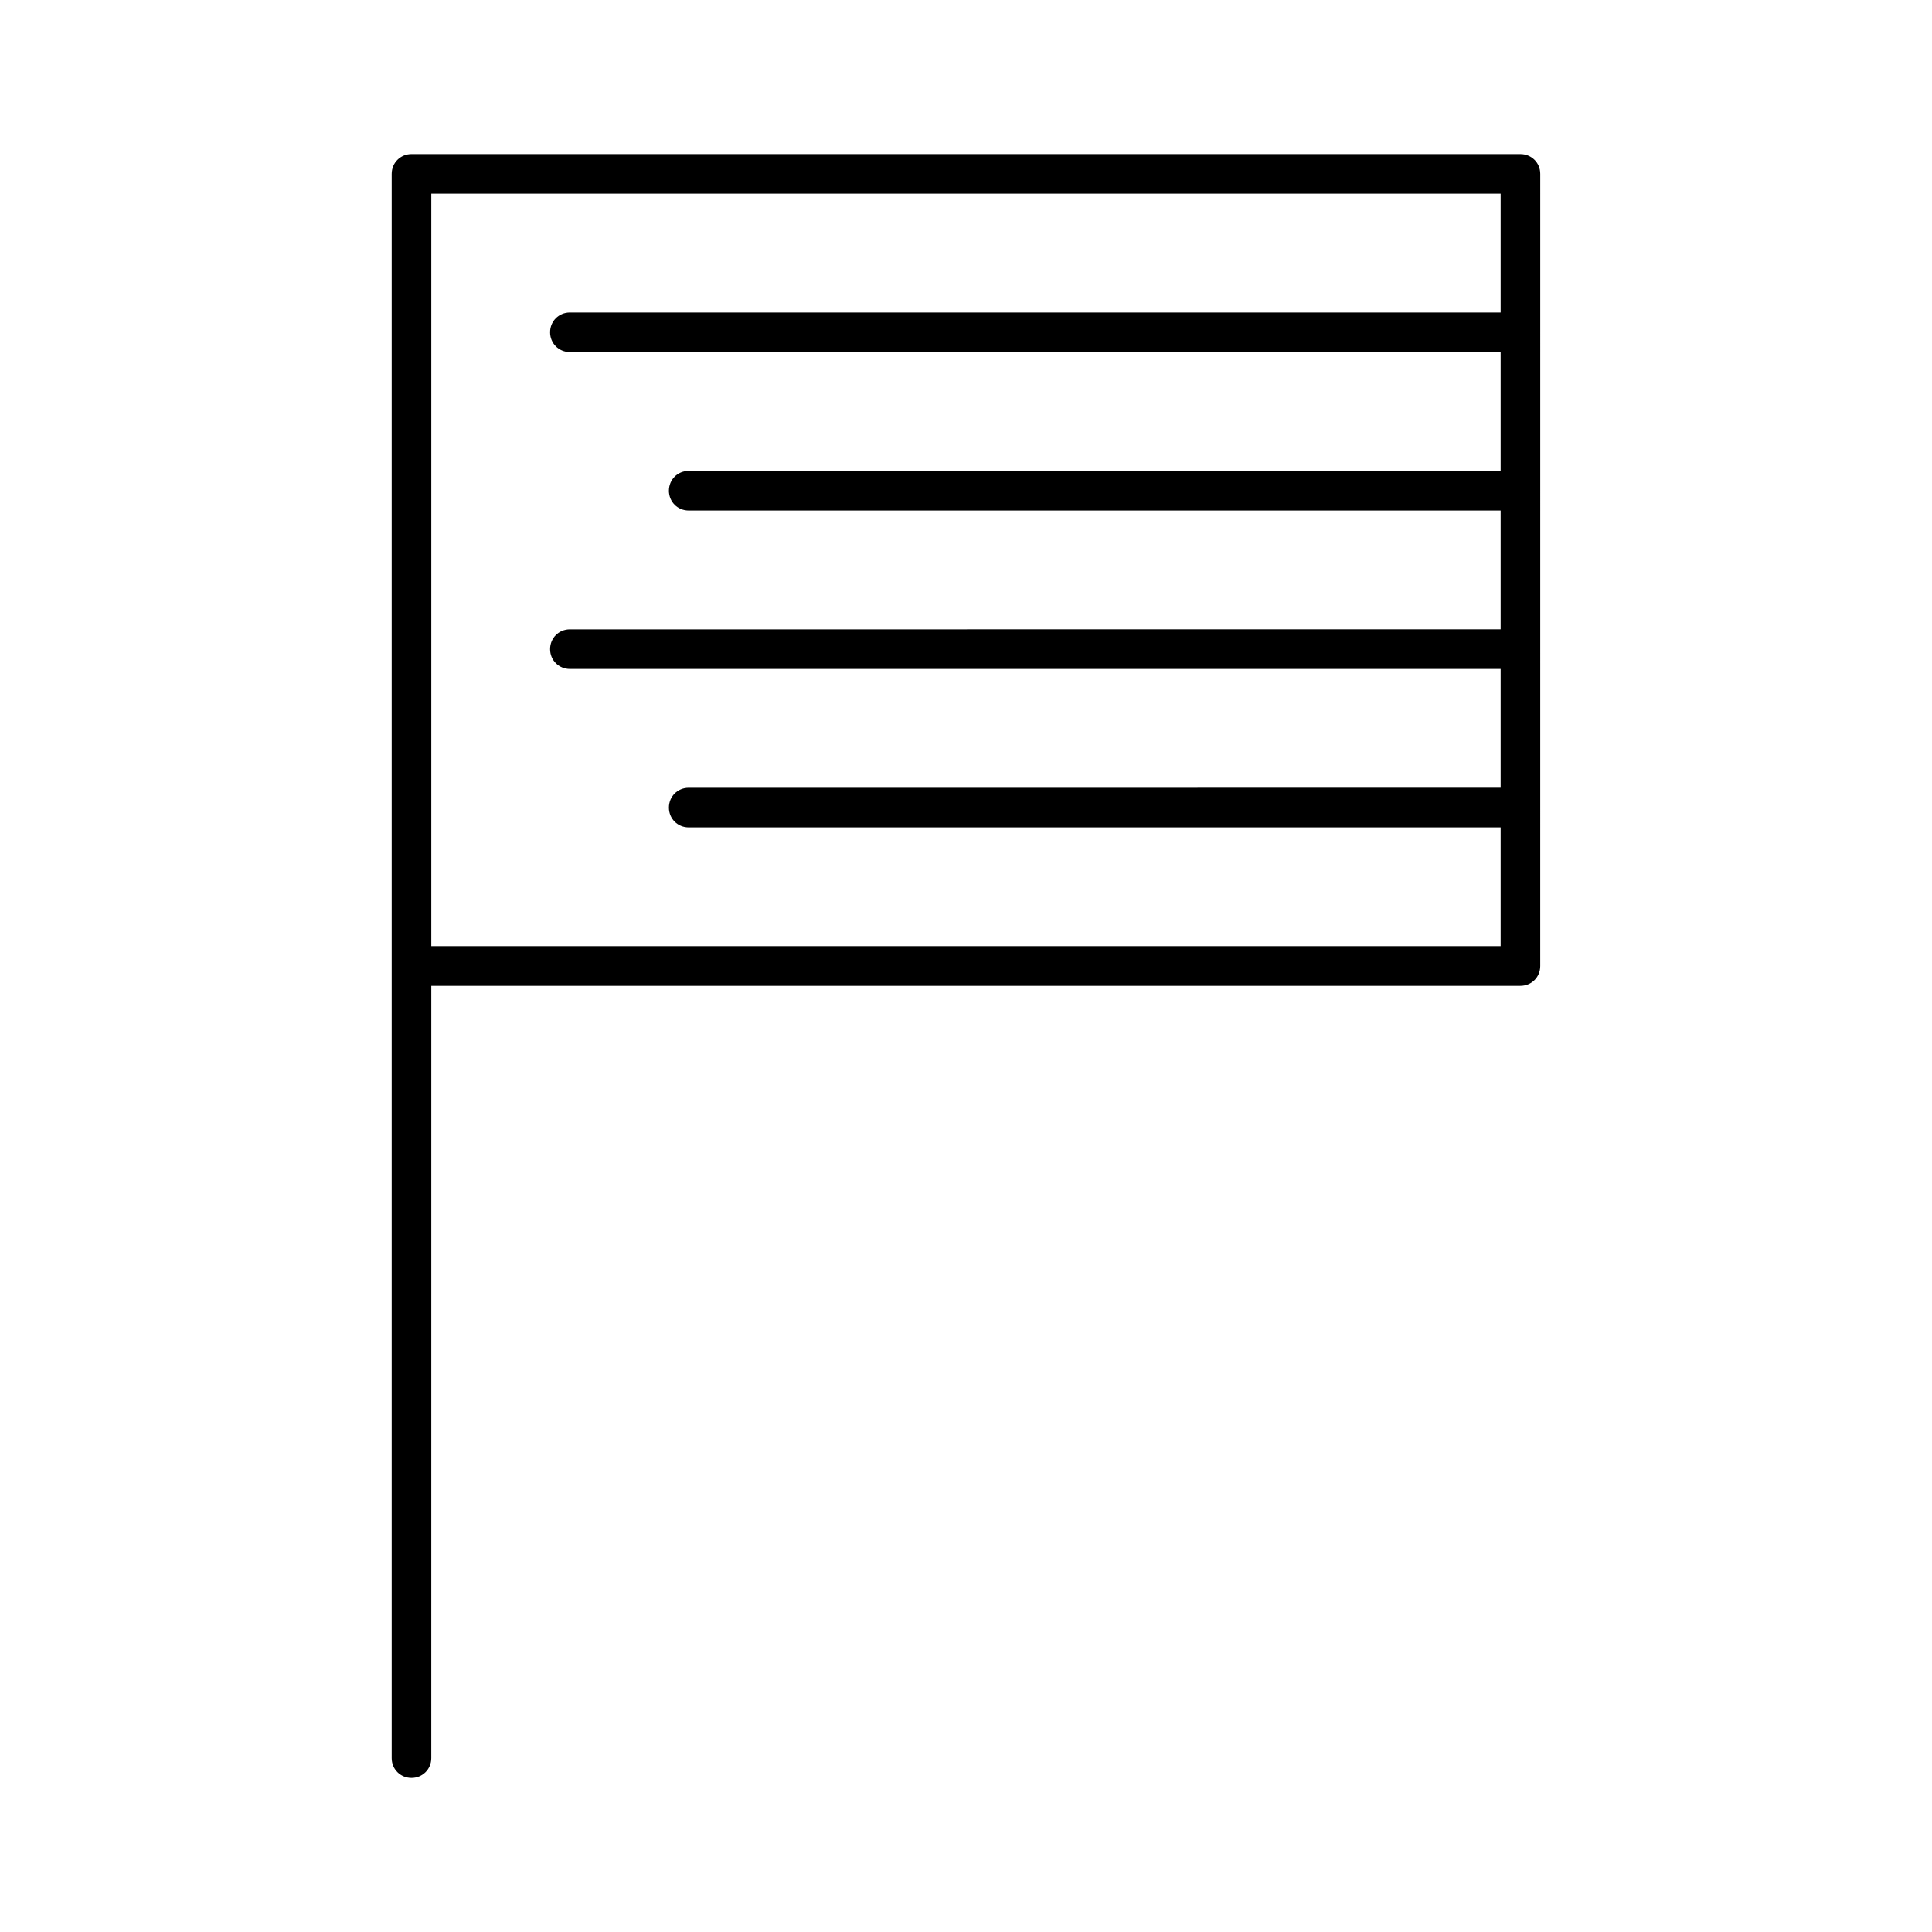 <?xml version="1.0" encoding="UTF-8"?>
<!-- Uploaded to: SVG Repo, www.svgrepo.com, Generator: SVG Repo Mixer Tools -->
<svg fill="#000000" width="800px" height="800px" version="1.1" viewBox="144 144 512 512" xmlns="http://www.w3.org/2000/svg">
 <path d="m247.8 190.08v419.84c0 2.938 2.309 5.246 5.246 5.246s5.246-2.309 5.246-5.246l0.004-204.67h288.64c2.938 0 5.246-2.309 5.246-5.246l0.004-209.92c0-2.938-2.309-5.246-5.246-5.246l-293.89-0.004c-2.941 0-5.25 2.312-5.25 5.25zm10.496 5.246h283.39v31.488h-246.66c-2.938 0-5.246 2.309-5.246 5.246s2.309 5.246 5.246 5.246h246.66v31.488l-215.17 0.004c-2.938 0-5.246 2.309-5.246 5.246s2.309 5.246 5.246 5.246h215.17v31.488l-246.66 0.004c-2.938 0-5.246 2.309-5.246 5.246s2.309 5.246 5.246 5.246h246.66v31.488l-215.17 0.004c-2.938 0-5.246 2.309-5.246 5.246s2.309 5.246 5.246 5.246h215.17v31.488h-283.39z"/>
</svg>